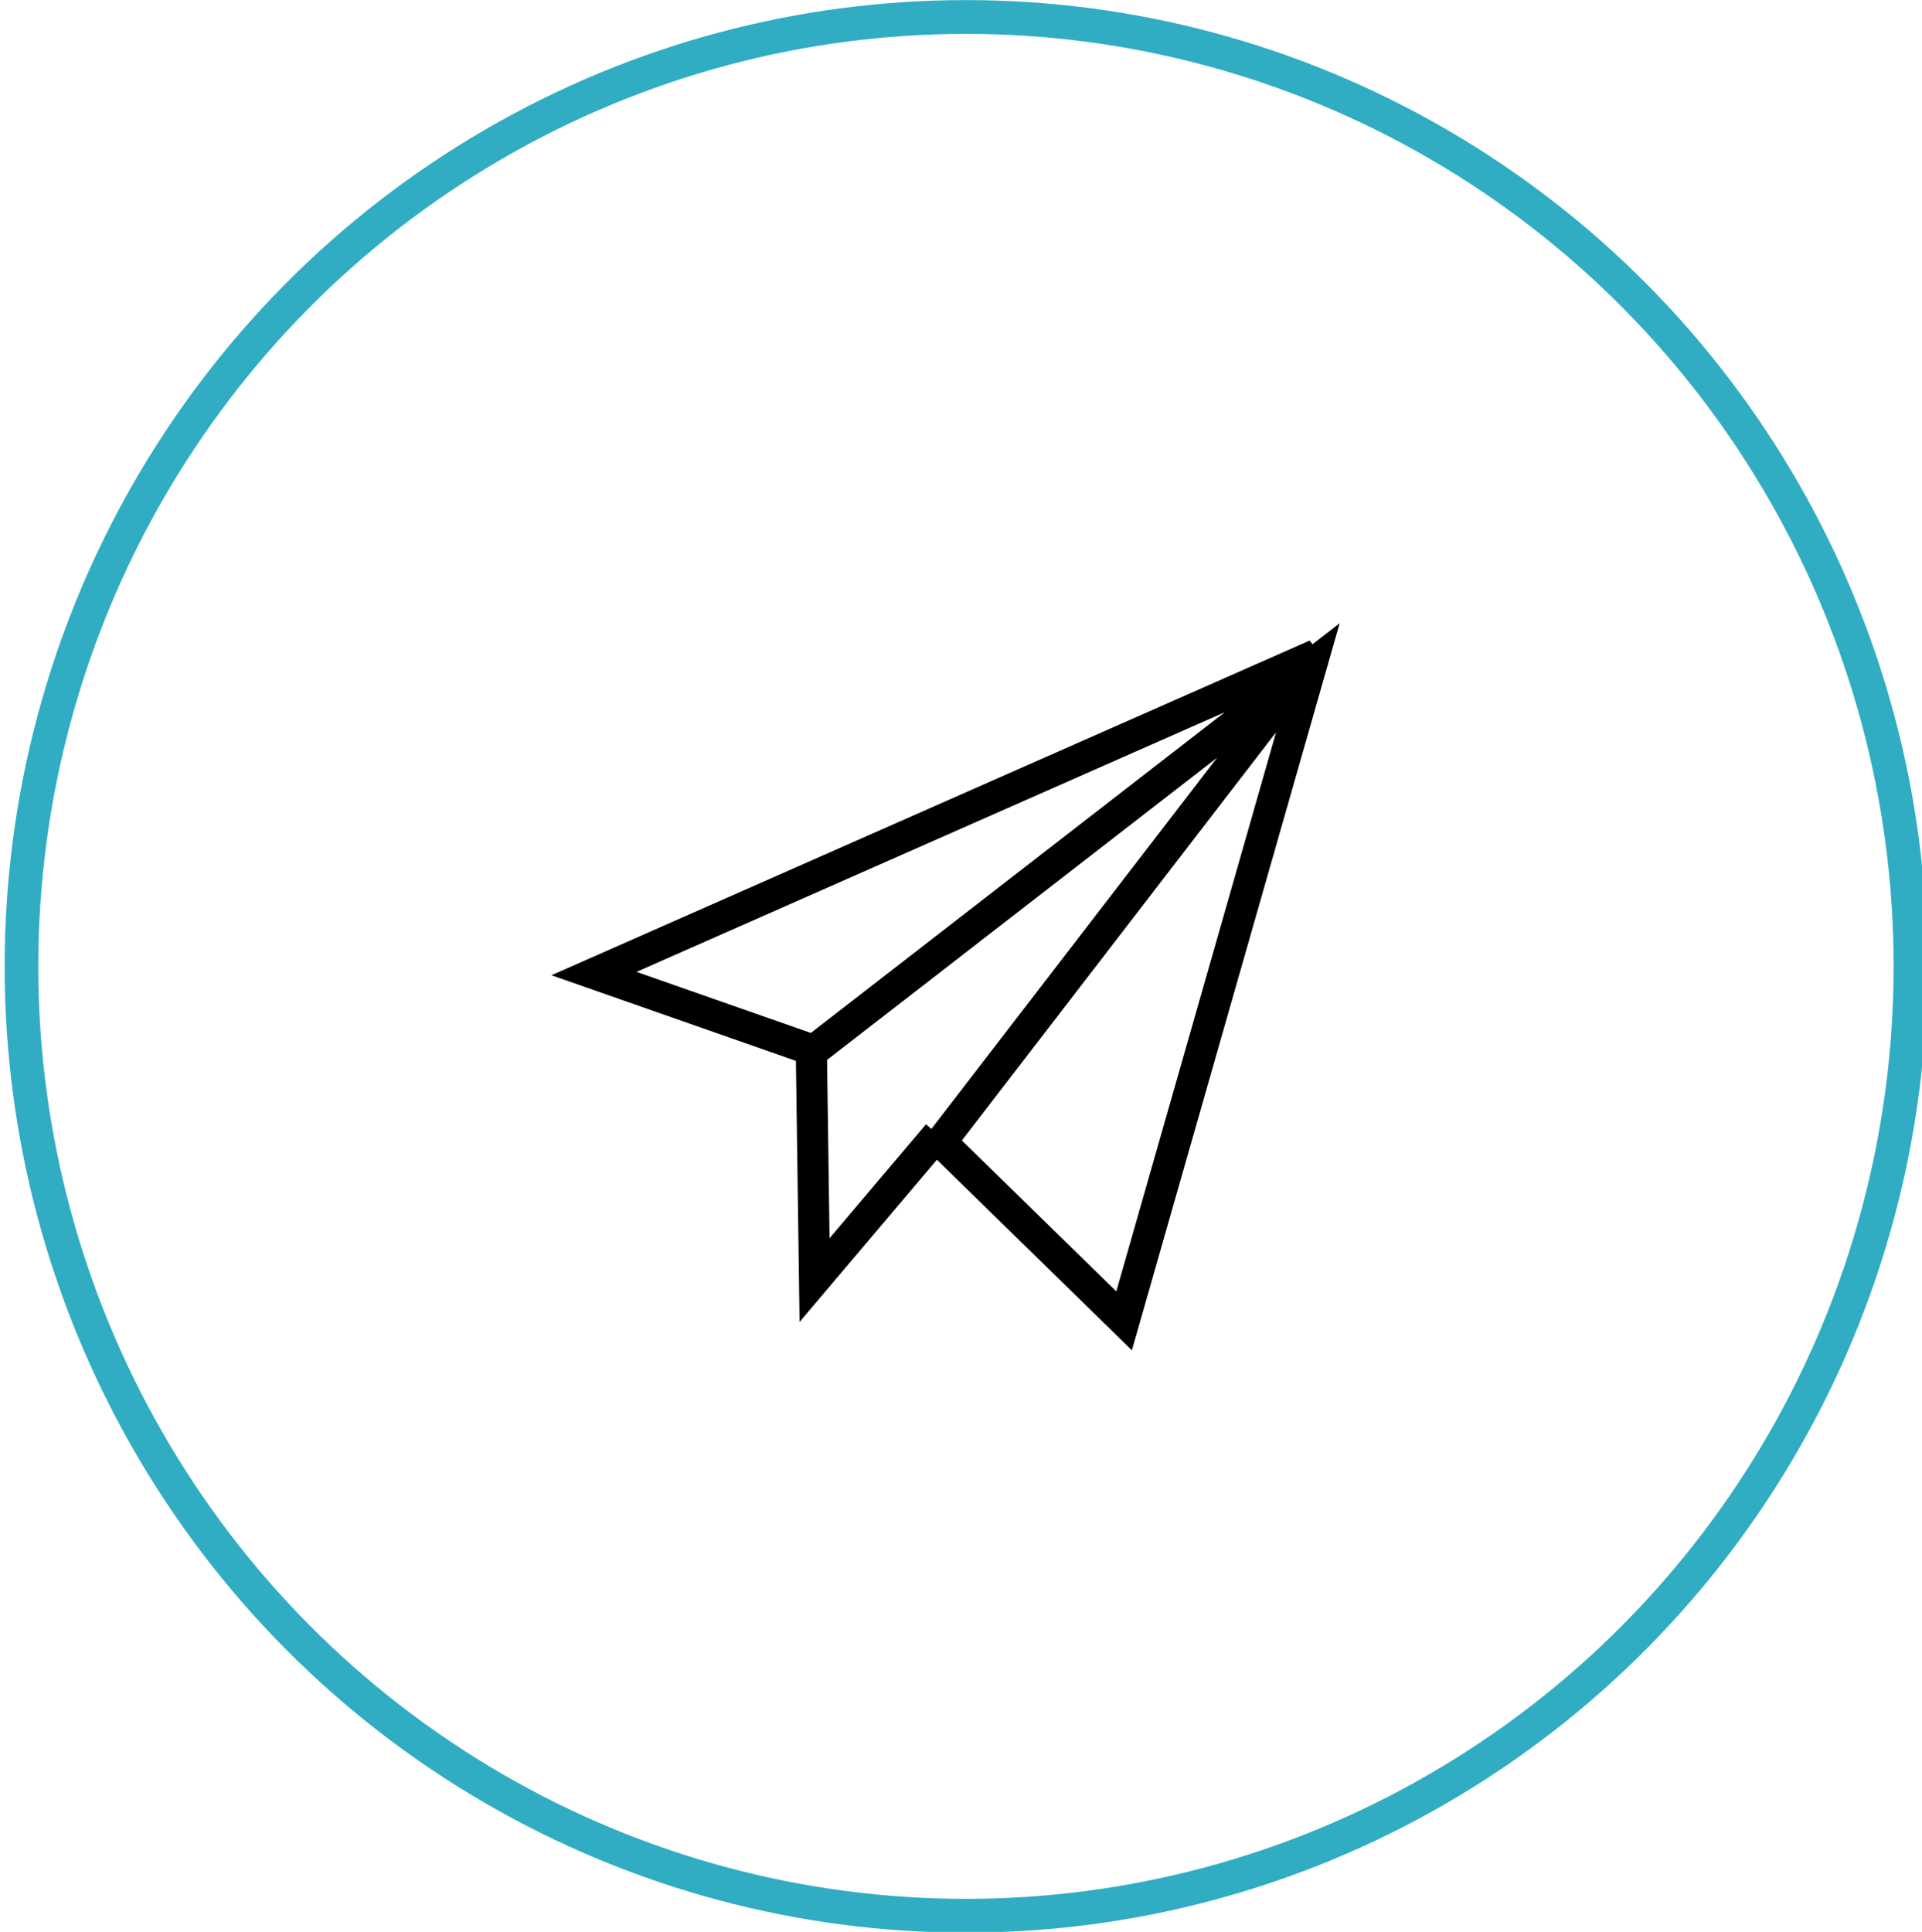 <?xml version="1.0" encoding="UTF-8" standalone="no"?>
<!-- Created with Inkscape (http://www.inkscape.org/) -->

<svg
   version="1.1"
   id="svg239"
   width="81.903"
   height="82.325"
   viewBox="0 0 54.803 82.325"
   sodipodi:docname="1.svg"
   inkscape:version="1.2.2 (1:1.2.2+202305151914+b0a8486541)"
   xmlns:inkscape="http://www.inkscape.org/namespaces/inkscape"
   xmlns:sodipodi="http://sodipodi.sourceforge.net/DTD/sodipodi-0.dtd"
   xmlns="http://www.w3.org/2000/svg"
   xmlns:svg="http://www.w3.org/2000/svg">
  <sodipodi:namedview
     id="namedview6660"
     pagecolor="#ffffff"
     bordercolor="#000000"
     borderopacity="0.25"
     inkscape:showpageshadow="2"
     inkscape:pageopacity="0.0"
     inkscape:pagecheckerboard="0"
     inkscape:deskcolor="#d1d1d1"
     showgrid="false"
     inkscape:zoom="4.4463399"
     inkscape:cx="73.880991"
     inkscape:cy="72.981375"
     inkscape:window-width="1920"
     inkscape:window-height="1016"
     inkscape:window-x="0"
     inkscape:window-y="27"
     inkscape:window-maximized="1"
     inkscape:current-layer="svg239" />
  <defs
     id="defs243" />
  <g
     id="g6321"
     transform="matrix(0.416,0,0,0.418,-611.731,-12.212)">
    <ellipse
       style="fill:none;stroke:#30adc2;stroke-width:3.446;stroke-dasharray:none;stroke-opacity:0.996"
       id="path474-3-7"
       cx="1536.884"
       cy="127.732"
       rx="96.751"
       ry="96.785" />
    <path
       style="fill:none;fill-opacity:1;stroke:#000000;stroke-width:3.192;stroke-dasharray:none;stroke-opacity:1"
       d="m 1498.781,128.467 22.503,7.844 51.005,-39.329 -19.205,66.888 -18.752,-18.237 38.402,-49.655 z"
       id="path1923" />
    <path
       style="fill:none;fill-opacity:1;stroke:#000000;stroke-width:3.192;stroke-dasharray:none;stroke-opacity:1"
       d="m 1521.048,136.405 0.328,23.311 12.628,-14.848"
       id="path1925" />
  </g>
</svg>
